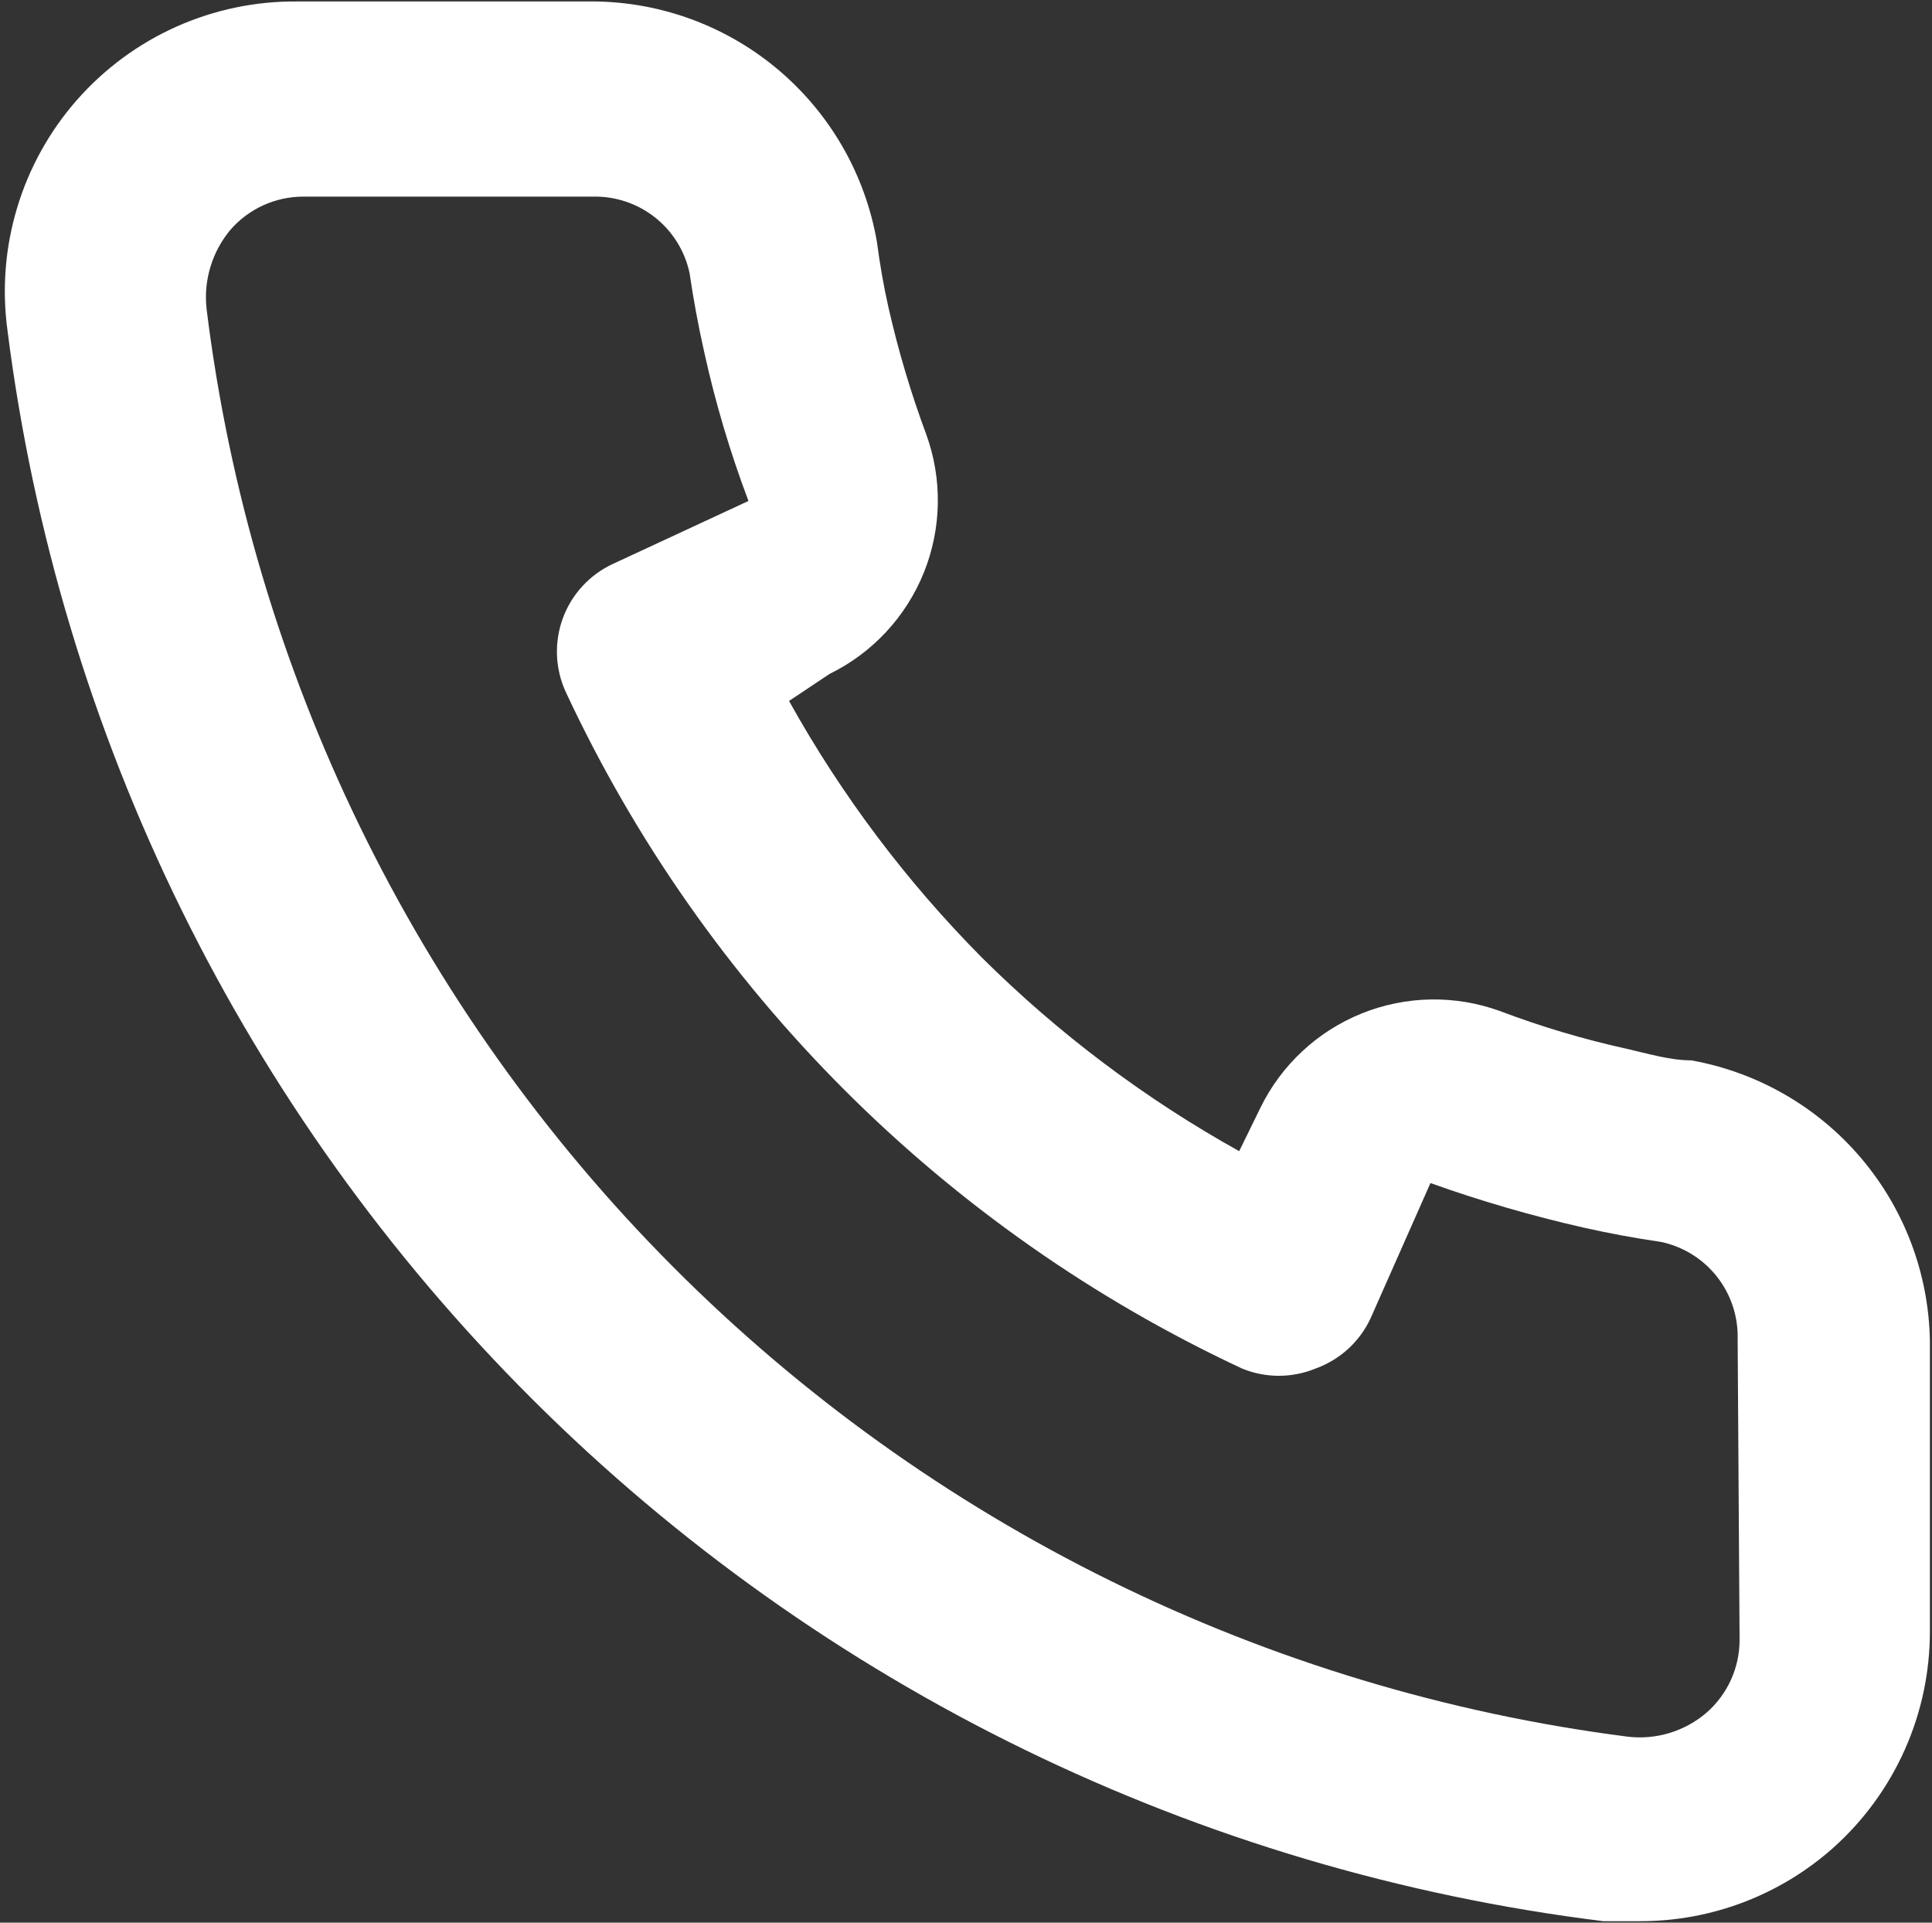 <?xml version="1.0" encoding="UTF-8"?> <svg xmlns="http://www.w3.org/2000/svg" width="200" height="199" viewBox="0 0 200 199" fill="none"><rect x="0" y="0" width="200" height="199" fill="#333333" stroke="none"/><path d="M175.081 109.752C172.881 109.752 170.581 109.052 168.381 108.552C163.926 107.57 159.547 106.266 155.281 104.652C150.642 102.964 145.542 103.052 140.964 104.898C136.386 106.744 132.652 110.218 130.481 114.652L128.281 119.152C118.541 113.733 109.591 107.004 101.681 99.152C93.829 91.242 87.099 82.292 81.681 72.552L85.881 69.752C90.315 67.581 93.789 63.847 95.635 59.269C97.481 54.69 97.569 49.591 95.881 44.952C94.293 40.676 92.99 36.3 91.981 31.852C91.481 29.652 91.081 27.352 90.781 25.052C89.567 18.008 85.877 11.629 80.377 7.064C74.877 2.499 67.928 0.048 60.781 0.152H30.782C26.472 0.111 22.204 1 18.269 2.757C14.333 4.514 10.823 7.099 7.976 10.334C5.129 13.57 3.013 17.381 1.772 21.509C0.53 25.636 0.192 29.982 0.782 34.252C6.109 76.145 25.242 115.07 55.158 144.878C85.074 174.686 124.068 193.677 165.981 198.852H169.781C177.155 198.862 184.275 196.157 189.781 191.252C192.944 188.422 195.471 184.953 197.195 181.075C198.919 177.196 199.8 172.996 199.781 168.752V138.752C199.658 131.805 197.129 125.117 192.624 119.828C188.119 114.539 181.919 110.978 175.081 109.752V109.752ZM180.081 169.752C180.079 171.171 179.775 172.575 179.188 173.868C178.602 175.161 177.747 176.315 176.681 177.252C175.563 178.216 174.257 178.937 172.845 179.368C171.433 179.798 169.946 179.929 168.481 179.752C131.03 174.95 96.243 157.816 69.608 131.055C42.973 104.293 26.006 69.425 21.382 31.952C21.222 30.487 21.362 29.005 21.792 27.596C22.221 26.186 22.932 24.878 23.881 23.752C24.819 22.685 25.972 21.83 27.265 21.244C28.558 20.657 29.962 20.353 31.381 20.352H61.381C63.707 20.3 65.978 21.06 67.803 22.502C69.628 23.944 70.893 25.977 71.381 28.252C71.781 30.985 72.281 33.685 72.881 36.352C74.036 41.623 75.574 46.803 77.481 51.852L63.481 58.352C62.284 58.901 61.208 59.681 60.313 60.648C59.418 61.614 58.723 62.748 58.268 63.984C57.813 65.219 57.606 66.533 57.66 67.849C57.714 69.165 58.027 70.457 58.581 71.652C72.973 102.479 97.754 127.26 128.581 141.652C131.016 142.652 133.746 142.652 136.181 141.652C137.428 141.206 138.574 140.516 139.553 139.623C140.531 138.731 141.322 137.653 141.881 136.452L148.081 122.452C153.25 124.3 158.527 125.836 163.881 127.052C166.547 127.652 169.247 128.152 171.981 128.552C174.255 129.04 176.288 130.305 177.73 132.13C179.172 133.955 179.932 136.226 179.881 138.552L180.081 169.752Z" fill="white"></path></svg> 